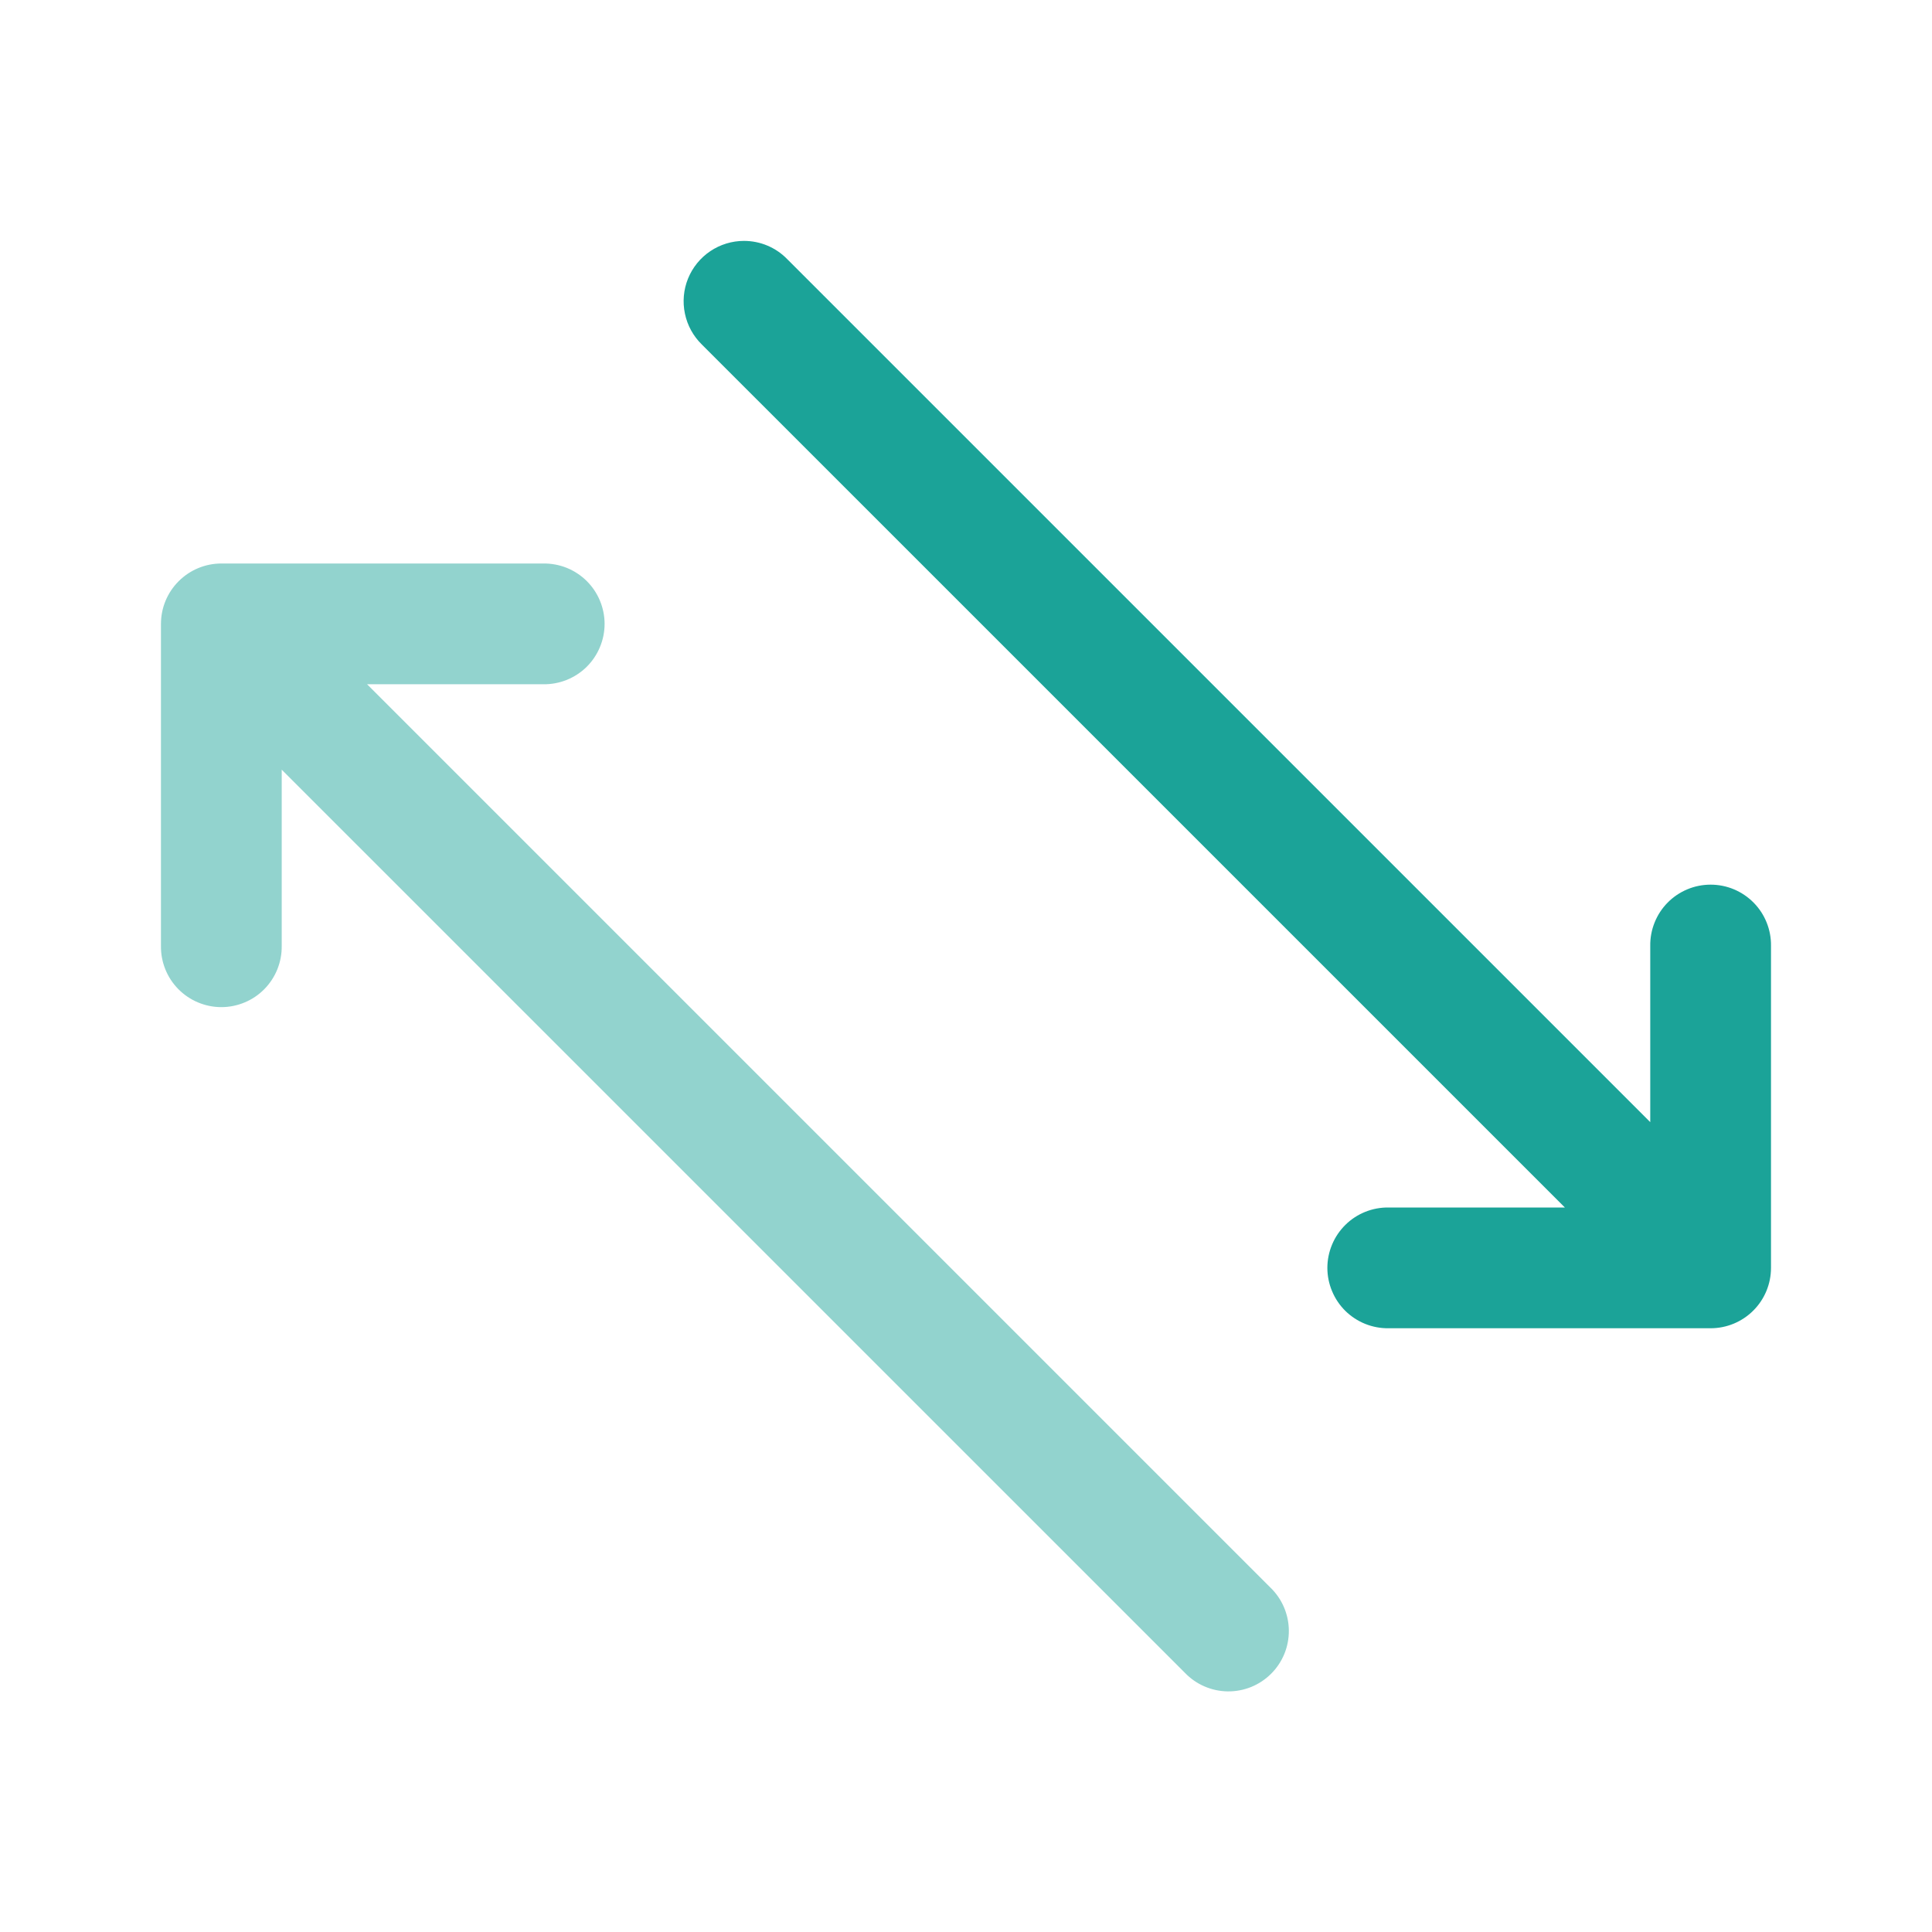 <svg width="48" height="48" viewBox="0 0 48 48" fill="none" xmlns="http://www.w3.org/2000/svg">
<path d="M18.484 5.985C18.186 5.985 17.894 6.074 17.646 6.241C17.399 6.407 17.207 6.644 17.094 6.921C16.982 7.198 16.955 7.501 17.017 7.793C17.078 8.086 17.225 8.353 17.439 8.561L38.879 30H34.5C34.301 29.997 34.104 30.034 33.919 30.108C33.735 30.182 33.567 30.292 33.425 30.432C33.284 30.572 33.171 30.738 33.095 30.921C33.018 31.105 32.978 31.302 32.978 31.5C32.978 31.699 33.018 31.896 33.095 32.079C33.171 32.263 33.284 32.429 33.425 32.569C33.567 32.708 33.735 32.818 33.919 32.892C34.104 32.966 34.301 33.003 34.5 33H42.5C42.898 33 43.279 32.842 43.56 32.561C43.842 32.28 44 31.898 44 31.5V23.5C44.003 23.302 43.966 23.104 43.892 22.92C43.818 22.735 43.708 22.567 43.568 22.426C43.428 22.284 43.262 22.172 43.079 22.095C42.895 22.018 42.699 21.979 42.5 21.979C42.301 21.979 42.104 22.018 41.921 22.095C41.737 22.172 41.571 22.284 41.431 22.426C41.292 22.567 41.182 22.735 41.108 22.92C41.034 23.104 40.997 23.302 41 23.5V27.879L19.56 6.44C19.421 6.296 19.253 6.181 19.068 6.103C18.884 6.025 18.685 5.985 18.484 5.985Z" fill="#1BA398"/>
<path d="M4.439 14.44C4.72 14.159 5.101 14 5.499 14H13.499C13.698 13.998 13.895 14.034 14.08 14.108C14.264 14.182 14.432 14.293 14.574 14.432C14.715 14.572 14.828 14.738 14.904 14.921C14.981 15.105 15.021 15.302 15.021 15.5C15.021 15.699 14.981 15.896 14.904 16.079C14.828 16.263 14.715 16.429 14.574 16.569C14.432 16.708 14.264 16.818 14.08 16.892C13.895 16.966 13.698 17.003 13.499 17H9.12L31.56 39.44C31.704 39.578 31.819 39.744 31.898 39.927C31.977 40.11 32.019 40.307 32.021 40.507C32.023 40.706 31.985 40.904 31.91 41.089C31.834 41.274 31.723 41.442 31.581 41.583C31.44 41.724 31.273 41.835 31.088 41.911C30.903 41.986 30.705 42.024 30.506 42.022C30.306 42.02 30.109 41.978 29.926 41.899C29.742 41.82 29.577 41.705 29.439 41.561L6.999 19.122V23.5C7.002 23.699 6.965 23.896 6.891 24.081C6.817 24.265 6.707 24.433 6.567 24.575C6.428 24.716 6.262 24.829 6.078 24.905C5.895 24.982 5.698 25.022 5.499 25.022C5.3 25.022 5.104 24.982 4.92 24.905C4.737 24.829 4.571 24.716 4.431 24.575C4.291 24.433 4.181 24.265 4.107 24.081C4.033 23.896 3.996 23.699 3.999 23.5V15.5C3.999 15.103 4.157 14.721 4.439 14.44Z" fill="#1BA398" fill-opacity="0.48"/>
</svg>
